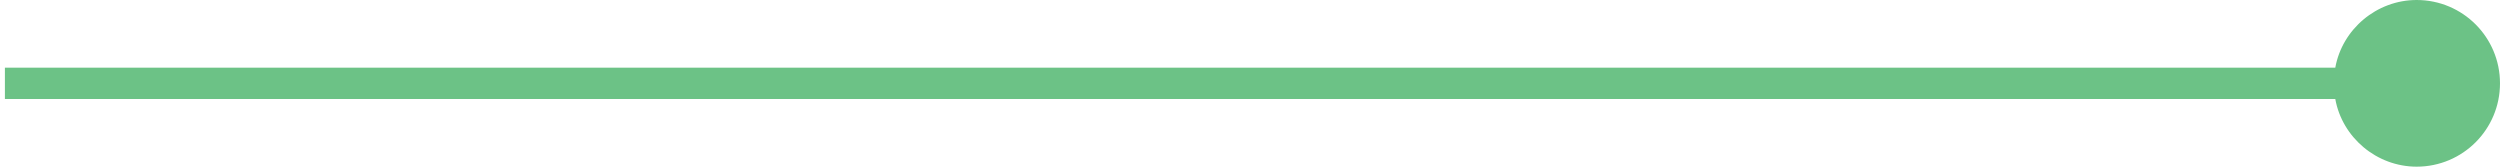 <svg xmlns="http://www.w3.org/2000/svg" xmlns:xlink="http://www.w3.org/1999/xlink" id="Layer_1" x="0px" y="0px" viewBox="0 0 255 17" style="enable-background:new 0 0 255 17;" xml:space="preserve"> <style type="text/css"> .st0{fill:#6CC286;} </style> <path class="st0" d="M0.5,6.9l237.7,0c0.7-3.9,4.2-6.9,8.3-6.9c4.7,0,8.5,3.8,8.5,8.5c0,4.7-3.8,8.5-8.5,8.5c-4.1,0-7.6-3-8.3-6.9 H0.5V6.9z"></path> </svg>